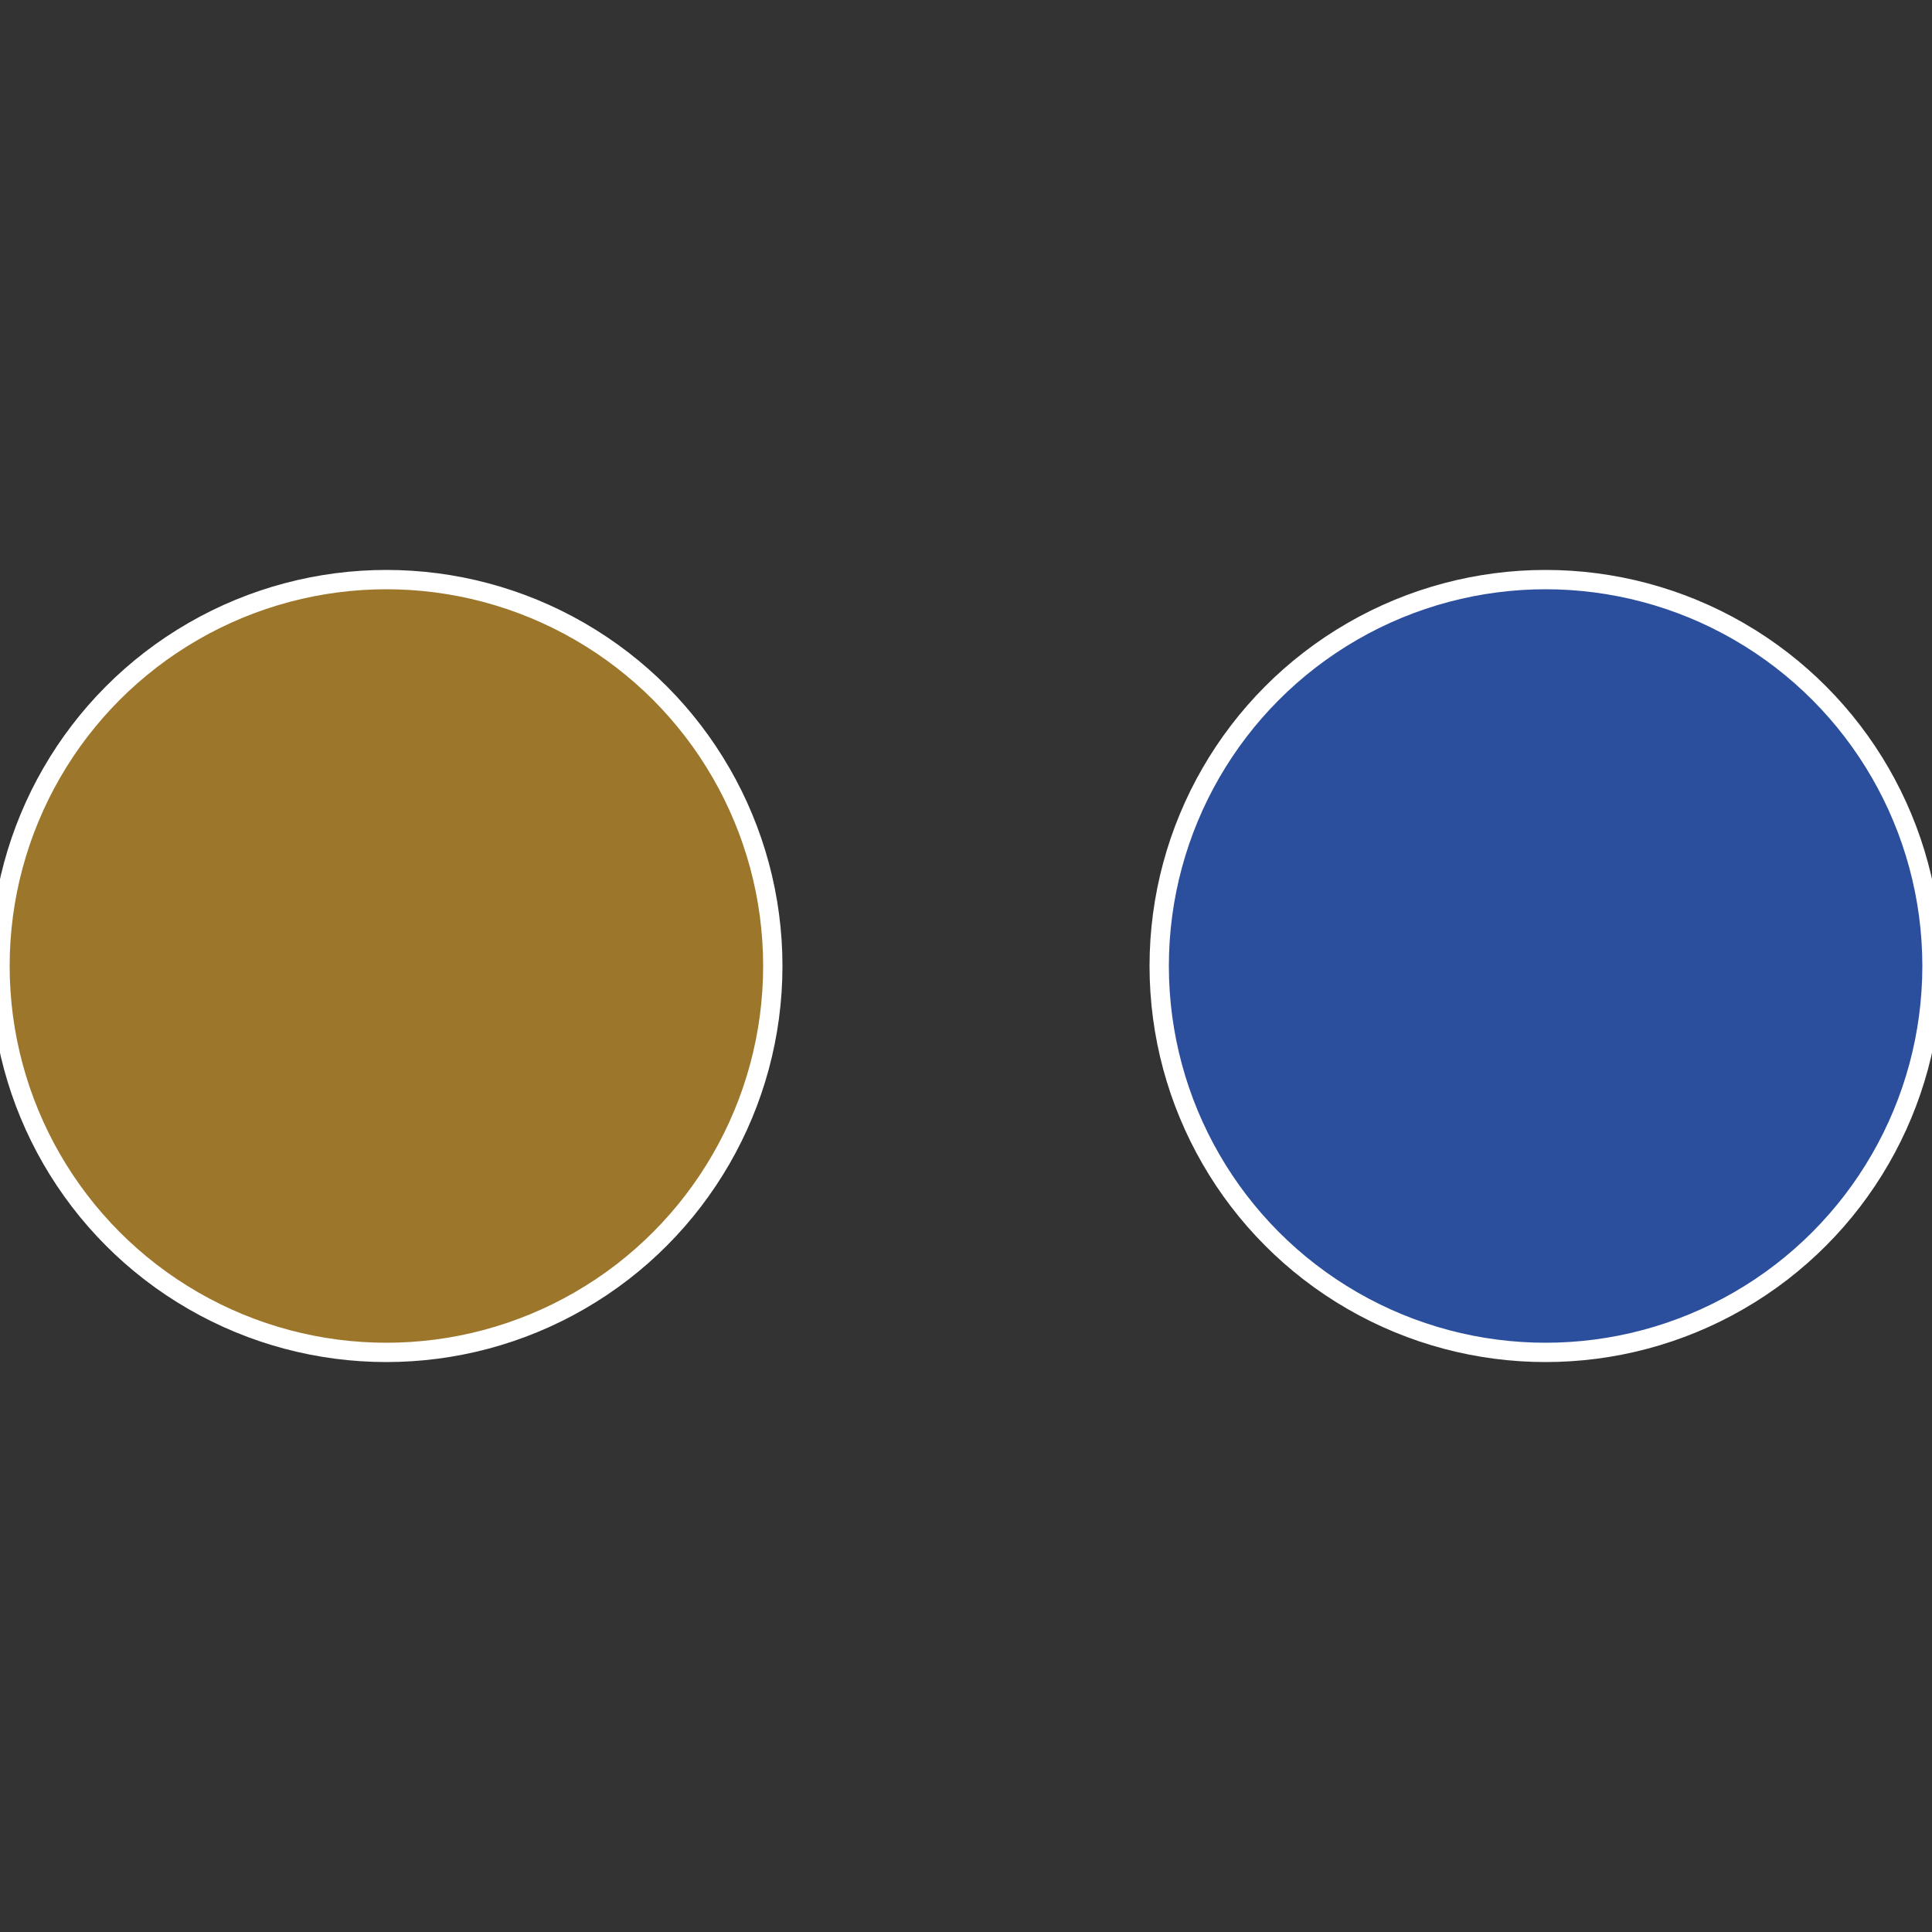 <?xml version="1.0" standalone="no"?>
<svg width="500" height="500" viewBox="-1 -1 2 2" xmlns="http://www.w3.org/2000/svg">
 
                <rect x="-1" y="-1" width="2" height="2" fill="#333333" stroke="none"/>
 
                <circle cx="0.6" cy="0" r="0.4" fill="#2b4f9c" stroke="#fff" stroke-width="1%" />
             
                <circle cx="-0.6" cy="7.3478807948841E-17" r="0.4" fill="#9c762b" stroke="#fff" stroke-width="1%" />
            </svg>
